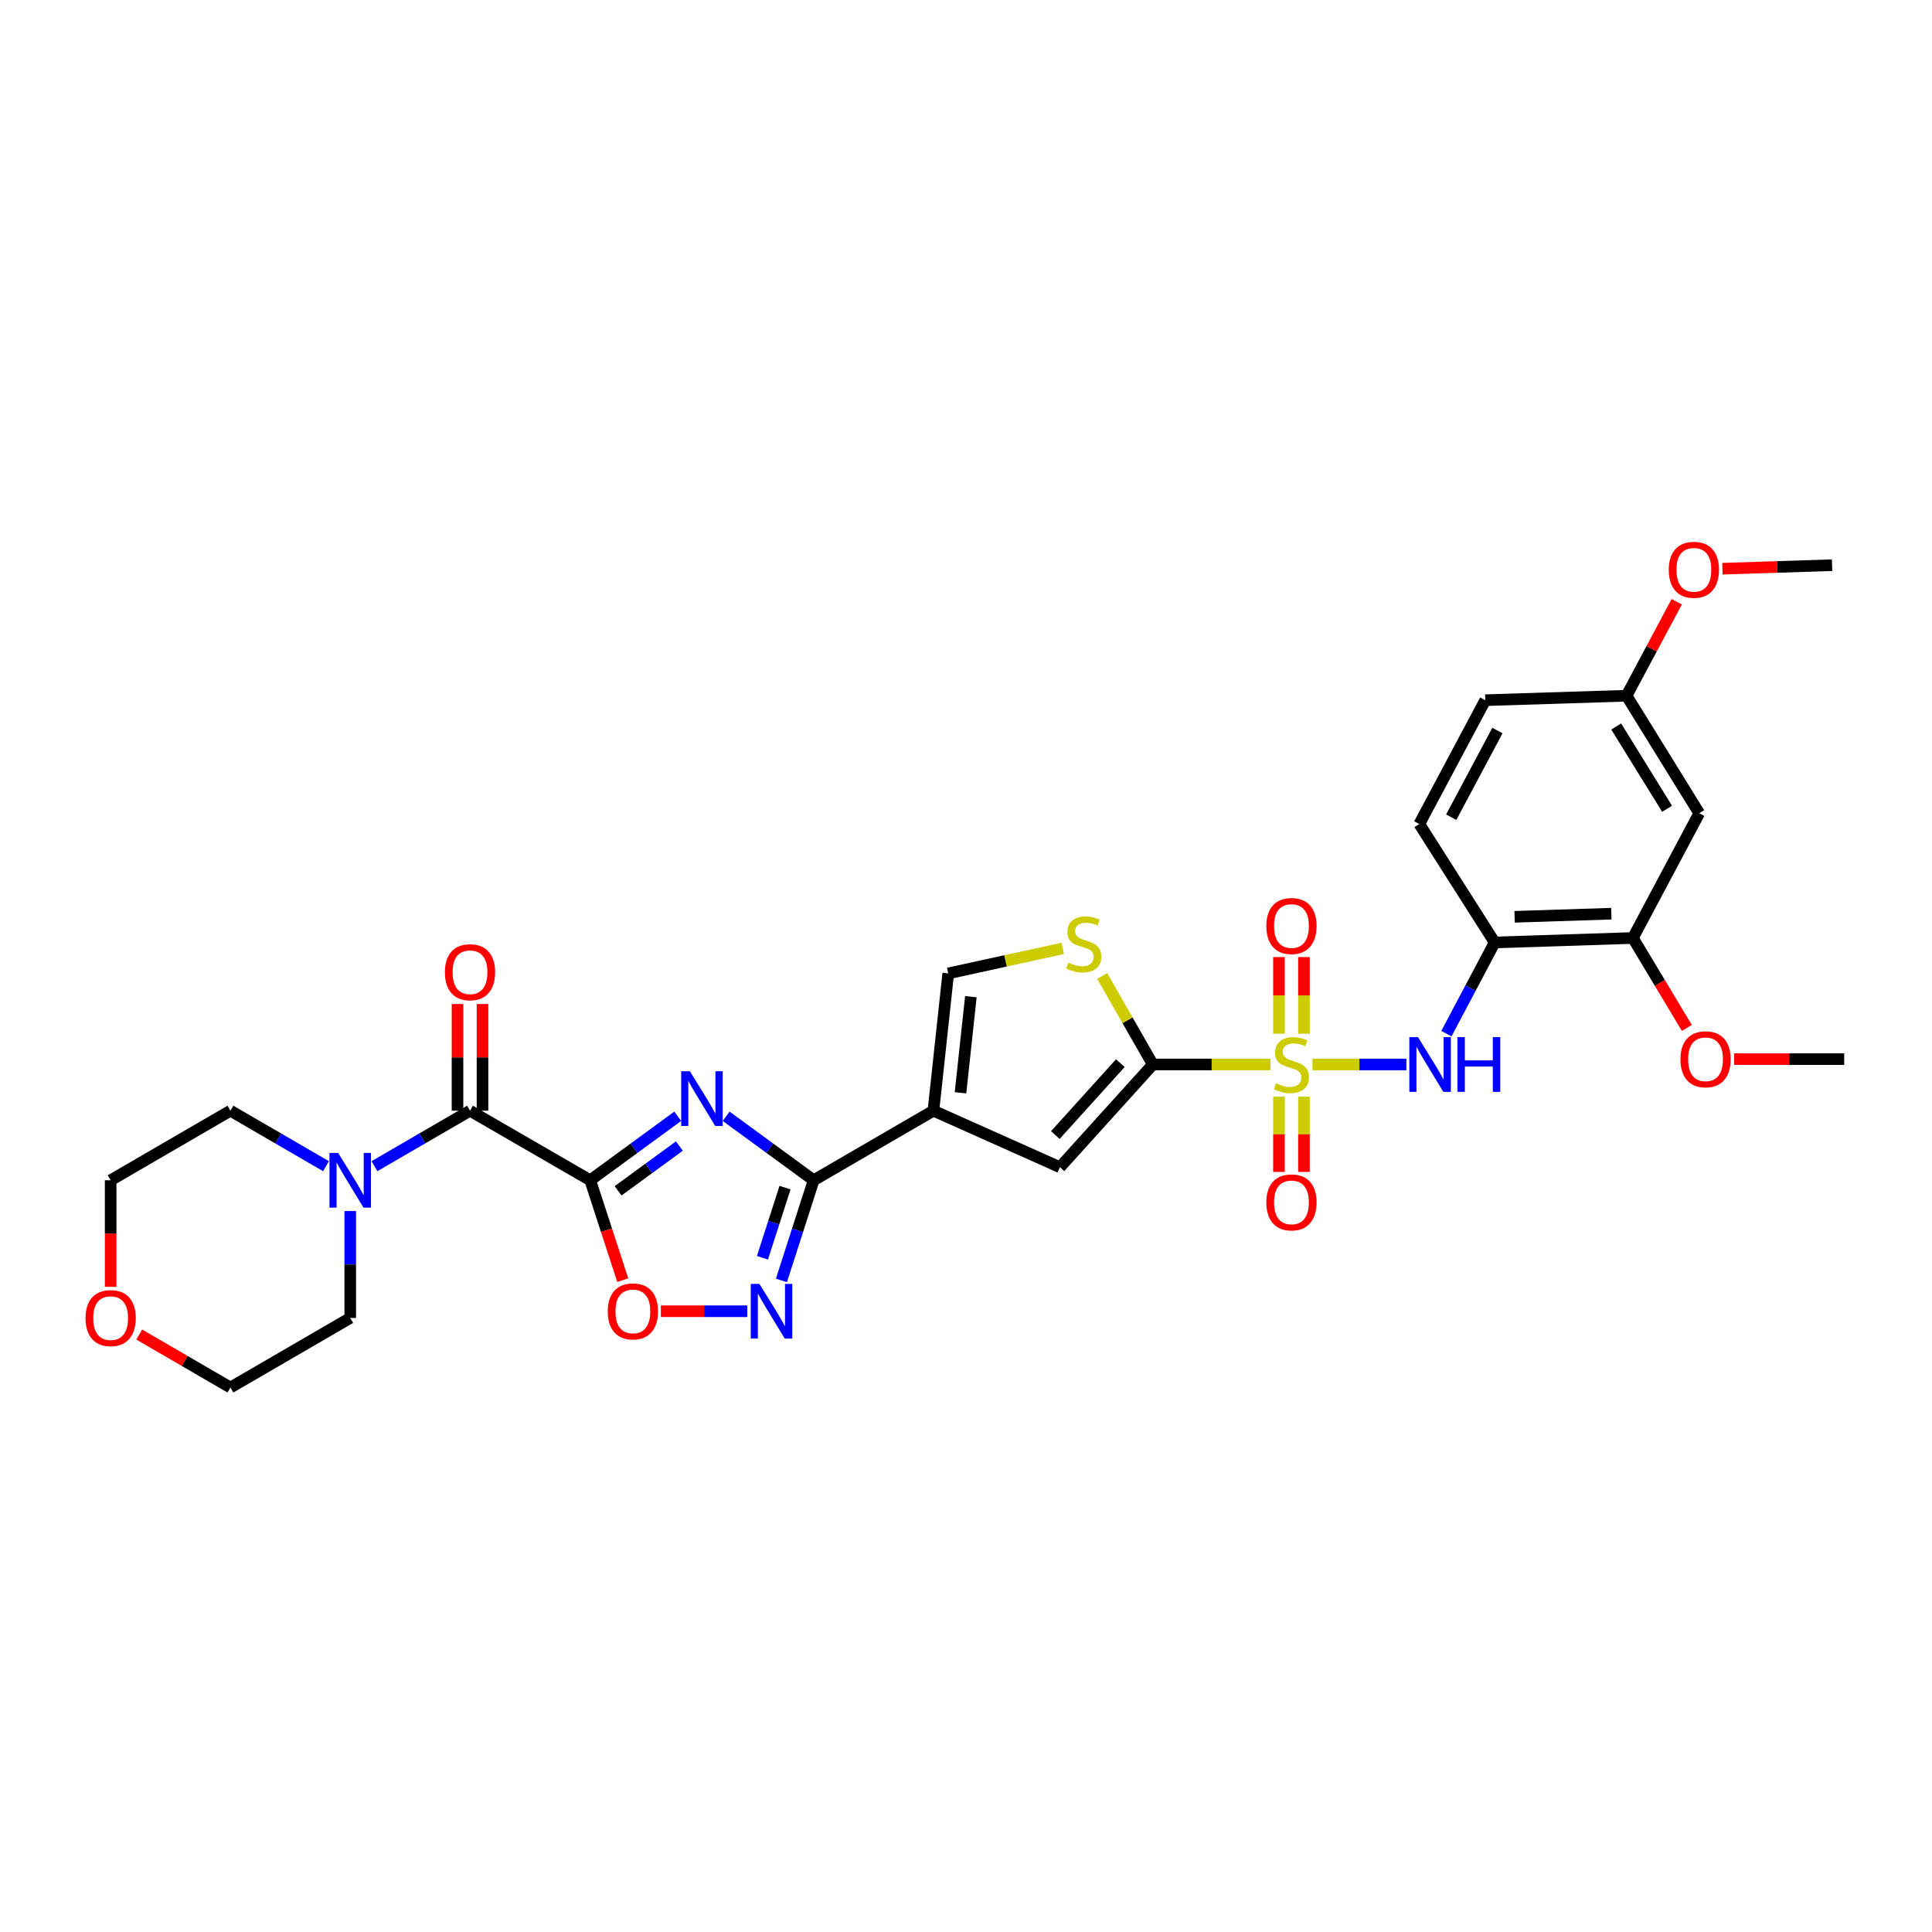 <?xml version='1.0' encoding='iso-8859-1'?>
<svg version='1.1' baseProfile='full'
              xmlns='http://www.w3.org/2000/svg'
                      xmlns:rdkit='http://www.rdkit.org/xml'
                      xmlns:xlink='http://www.w3.org/1999/xlink'
                  xml:space='preserve'
width='1000px' height='1000px' viewBox='0 0 1000 1000'>
<!-- END OF HEADER -->
<rect style='opacity:1.0;fill:#FFFFFF;stroke:none' width='1000' height='1000' x='0' y='0'> </rect>
<path class='bond-2' d='M 657.582,550.974 L 627.142,550.974' style='fill:none;fill-rule:evenodd;stroke:#CCCC00;stroke-width:6px;stroke-linecap:butt;stroke-linejoin:miter;stroke-opacity:1' />
<path class='bond-2' d='M 627.142,550.974 L 596.702,550.974' style='fill:none;fill-rule:evenodd;stroke:#000000;stroke-width:6px;stroke-linecap:butt;stroke-linejoin:miter;stroke-opacity:1' />
<path class='bond-9' d='M 679.33,550.974 L 703.639,550.974' style='fill:none;fill-rule:evenodd;stroke:#CCCC00;stroke-width:6px;stroke-linecap:butt;stroke-linejoin:miter;stroke-opacity:1' />
<path class='bond-9' d='M 703.639,550.974 L 727.948,550.974' style='fill:none;fill-rule:evenodd;stroke:#0000FF;stroke-width:6px;stroke-linecap:butt;stroke-linejoin:miter;stroke-opacity:1' />
<path class='bond-15' d='M 674.925,535.06 L 674.925,515.218' style='fill:none;fill-rule:evenodd;stroke:#CCCC00;stroke-width:6px;stroke-linecap:butt;stroke-linejoin:miter;stroke-opacity:1' />
<path class='bond-15' d='M 674.925,515.218 L 674.925,495.376' style='fill:none;fill-rule:evenodd;stroke:#FF0000;stroke-width:6px;stroke-linecap:butt;stroke-linejoin:miter;stroke-opacity:1' />
<path class='bond-15' d='M 661.987,535.06 L 661.987,515.218' style='fill:none;fill-rule:evenodd;stroke:#CCCC00;stroke-width:6px;stroke-linecap:butt;stroke-linejoin:miter;stroke-opacity:1' />
<path class='bond-15' d='M 661.987,515.218 L 661.987,495.376' style='fill:none;fill-rule:evenodd;stroke:#FF0000;stroke-width:6px;stroke-linecap:butt;stroke-linejoin:miter;stroke-opacity:1' />
<path class='bond-16' d='M 661.987,567.637 L 661.987,587.11' style='fill:none;fill-rule:evenodd;stroke:#CCCC00;stroke-width:6px;stroke-linecap:butt;stroke-linejoin:miter;stroke-opacity:1' />
<path class='bond-16' d='M 661.987,587.11 L 661.987,606.583' style='fill:none;fill-rule:evenodd;stroke:#FF0000;stroke-width:6px;stroke-linecap:butt;stroke-linejoin:miter;stroke-opacity:1' />
<path class='bond-16' d='M 674.925,567.637 L 674.925,587.11' style='fill:none;fill-rule:evenodd;stroke:#CCCC00;stroke-width:6px;stroke-linecap:butt;stroke-linejoin:miter;stroke-opacity:1' />
<path class='bond-16' d='M 674.925,587.11 L 674.925,606.583' style='fill:none;fill-rule:evenodd;stroke:#FF0000;stroke-width:6px;stroke-linecap:butt;stroke-linejoin:miter;stroke-opacity:1' />
<path class='bond-0' d='M 305.495,610.898 L 328.146,594.342' style='fill:none;fill-rule:evenodd;stroke:#000000;stroke-width:6px;stroke-linecap:butt;stroke-linejoin:miter;stroke-opacity:1' />
<path class='bond-0' d='M 328.146,594.342 L 350.796,577.786' style='fill:none;fill-rule:evenodd;stroke:#0000FF;stroke-width:6px;stroke-linecap:butt;stroke-linejoin:miter;stroke-opacity:1' />
<path class='bond-0' d='M 319.925,616.376 L 335.78,604.787' style='fill:none;fill-rule:evenodd;stroke:#000000;stroke-width:6px;stroke-linecap:butt;stroke-linejoin:miter;stroke-opacity:1' />
<path class='bond-0' d='M 335.78,604.787 L 351.636,593.198' style='fill:none;fill-rule:evenodd;stroke:#0000FF;stroke-width:6px;stroke-linecap:butt;stroke-linejoin:miter;stroke-opacity:1' />
<path class='bond-5' d='M 305.495,610.898 L 243.272,574.895' style='fill:none;fill-rule:evenodd;stroke:#000000;stroke-width:6px;stroke-linecap:butt;stroke-linejoin:miter;stroke-opacity:1' />
<path class='bond-33' d='M 305.495,610.898 L 313.914,636.747' style='fill:none;fill-rule:evenodd;stroke:#000000;stroke-width:6px;stroke-linecap:butt;stroke-linejoin:miter;stroke-opacity:1' />
<path class='bond-33' d='M 313.914,636.747 L 322.332,662.596' style='fill:none;fill-rule:evenodd;stroke:#FF0000;stroke-width:6px;stroke-linecap:butt;stroke-linejoin:miter;stroke-opacity:1' />
<path class='bond-1' d='M 375.858,577.788 L 398.501,594.343' style='fill:none;fill-rule:evenodd;stroke:#0000FF;stroke-width:6px;stroke-linecap:butt;stroke-linejoin:miter;stroke-opacity:1' />
<path class='bond-1' d='M 398.501,594.343 L 421.144,610.898' style='fill:none;fill-rule:evenodd;stroke:#000000;stroke-width:6px;stroke-linecap:butt;stroke-linejoin:miter;stroke-opacity:1' />
<path class='bond-7' d='M 596.702,550.974 L 548.624,604.156' style='fill:none;fill-rule:evenodd;stroke:#000000;stroke-width:6px;stroke-linecap:butt;stroke-linejoin:miter;stroke-opacity:1' />
<path class='bond-7' d='M 579.893,550.275 L 546.239,587.502' style='fill:none;fill-rule:evenodd;stroke:#000000;stroke-width:6px;stroke-linecap:butt;stroke-linejoin:miter;stroke-opacity:1' />
<path class='bond-10' d='M 596.702,550.974 L 583.599,528.077' style='fill:none;fill-rule:evenodd;stroke:#000000;stroke-width:6px;stroke-linecap:butt;stroke-linejoin:miter;stroke-opacity:1' />
<path class='bond-10' d='M 583.599,528.077 L 570.496,505.179' style='fill:none;fill-rule:evenodd;stroke:#CCCC00;stroke-width:6px;stroke-linecap:butt;stroke-linejoin:miter;stroke-opacity:1' />
<path class='bond-3' d='M 421.144,610.898 L 483.138,574.895' style='fill:none;fill-rule:evenodd;stroke:#000000;stroke-width:6px;stroke-linecap:butt;stroke-linejoin:miter;stroke-opacity:1' />
<path class='bond-6' d='M 421.144,610.898 L 412.802,636.828' style='fill:none;fill-rule:evenodd;stroke:#000000;stroke-width:6px;stroke-linecap:butt;stroke-linejoin:miter;stroke-opacity:1' />
<path class='bond-6' d='M 412.802,636.828 L 404.459,662.758' style='fill:none;fill-rule:evenodd;stroke:#0000FF;stroke-width:6px;stroke-linecap:butt;stroke-linejoin:miter;stroke-opacity:1' />
<path class='bond-6' d='M 406.326,614.714 L 400.486,632.865' style='fill:none;fill-rule:evenodd;stroke:#000000;stroke-width:6px;stroke-linecap:butt;stroke-linejoin:miter;stroke-opacity:1' />
<path class='bond-6' d='M 400.486,632.865 L 394.646,651.016' style='fill:none;fill-rule:evenodd;stroke:#0000FF;stroke-width:6px;stroke-linecap:butt;stroke-linejoin:miter;stroke-opacity:1' />
<path class='bond-4' d='M 483.138,574.895 L 548.624,604.156' style='fill:none;fill-rule:evenodd;stroke:#000000;stroke-width:6px;stroke-linecap:butt;stroke-linejoin:miter;stroke-opacity:1' />
<path class='bond-31' d='M 483.138,574.895 L 490.807,503.838' style='fill:none;fill-rule:evenodd;stroke:#000000;stroke-width:6px;stroke-linecap:butt;stroke-linejoin:miter;stroke-opacity:1' />
<path class='bond-31' d='M 497.151,565.624 L 502.52,515.885' style='fill:none;fill-rule:evenodd;stroke:#000000;stroke-width:6px;stroke-linecap:butt;stroke-linejoin:miter;stroke-opacity:1' />
<path class='bond-13' d='M 243.272,574.895 L 218.542,589.257' style='fill:none;fill-rule:evenodd;stroke:#000000;stroke-width:6px;stroke-linecap:butt;stroke-linejoin:miter;stroke-opacity:1' />
<path class='bond-13' d='M 218.542,589.257 L 193.811,603.619' style='fill:none;fill-rule:evenodd;stroke:#0000FF;stroke-width:6px;stroke-linecap:butt;stroke-linejoin:miter;stroke-opacity:1' />
<path class='bond-18' d='M 249.741,574.895 L 249.741,547.295' style='fill:none;fill-rule:evenodd;stroke:#000000;stroke-width:6px;stroke-linecap:butt;stroke-linejoin:miter;stroke-opacity:1' />
<path class='bond-18' d='M 249.741,547.295 L 249.741,519.694' style='fill:none;fill-rule:evenodd;stroke:#FF0000;stroke-width:6px;stroke-linecap:butt;stroke-linejoin:miter;stroke-opacity:1' />
<path class='bond-18' d='M 236.803,574.895 L 236.803,547.295' style='fill:none;fill-rule:evenodd;stroke:#000000;stroke-width:6px;stroke-linecap:butt;stroke-linejoin:miter;stroke-opacity:1' />
<path class='bond-18' d='M 236.803,547.295 L 236.803,519.694' style='fill:none;fill-rule:evenodd;stroke:#FF0000;stroke-width:6px;stroke-linecap:butt;stroke-linejoin:miter;stroke-opacity:1' />
<path class='bond-8' d='M 386.796,678.698 L 364.426,678.698' style='fill:none;fill-rule:evenodd;stroke:#0000FF;stroke-width:6px;stroke-linecap:butt;stroke-linejoin:miter;stroke-opacity:1' />
<path class='bond-8' d='M 364.426,678.698 L 342.056,678.698' style='fill:none;fill-rule:evenodd;stroke:#FF0000;stroke-width:6px;stroke-linecap:butt;stroke-linejoin:miter;stroke-opacity:1' />
<path class='bond-12' d='M 748.653,535.028 L 761.15,511.422' style='fill:none;fill-rule:evenodd;stroke:#0000FF;stroke-width:6px;stroke-linecap:butt;stroke-linejoin:miter;stroke-opacity:1' />
<path class='bond-12' d='M 761.15,511.422 L 773.647,487.817' style='fill:none;fill-rule:evenodd;stroke:#000000;stroke-width:6px;stroke-linecap:butt;stroke-linejoin:miter;stroke-opacity:1' />
<path class='bond-11' d='M 550.076,490.877 L 520.441,497.358' style='fill:none;fill-rule:evenodd;stroke:#CCCC00;stroke-width:6px;stroke-linecap:butt;stroke-linejoin:miter;stroke-opacity:1' />
<path class='bond-11' d='M 520.441,497.358 L 490.807,503.838' style='fill:none;fill-rule:evenodd;stroke:#000000;stroke-width:6px;stroke-linecap:butt;stroke-linejoin:miter;stroke-opacity:1' />
<path class='bond-14' d='M 773.647,487.817 L 845.171,485.502' style='fill:none;fill-rule:evenodd;stroke:#000000;stroke-width:6px;stroke-linecap:butt;stroke-linejoin:miter;stroke-opacity:1' />
<path class='bond-14' d='M 783.957,474.538 L 834.024,472.918' style='fill:none;fill-rule:evenodd;stroke:#000000;stroke-width:6px;stroke-linecap:butt;stroke-linejoin:miter;stroke-opacity:1' />
<path class='bond-19' d='M 773.647,487.817 L 734.626,426.506' style='fill:none;fill-rule:evenodd;stroke:#000000;stroke-width:6px;stroke-linecap:butt;stroke-linejoin:miter;stroke-opacity:1' />
<path class='bond-24' d='M 181.279,626.839 L 181.279,654.505' style='fill:none;fill-rule:evenodd;stroke:#0000FF;stroke-width:6px;stroke-linecap:butt;stroke-linejoin:miter;stroke-opacity:1' />
<path class='bond-24' d='M 181.279,654.505 L 181.279,682.17' style='fill:none;fill-rule:evenodd;stroke:#000000;stroke-width:6px;stroke-linecap:butt;stroke-linejoin:miter;stroke-opacity:1' />
<path class='bond-25' d='M 168.746,603.621 L 144.009,589.258' style='fill:none;fill-rule:evenodd;stroke:#0000FF;stroke-width:6px;stroke-linecap:butt;stroke-linejoin:miter;stroke-opacity:1' />
<path class='bond-25' d='M 144.009,589.258 L 119.271,574.895' style='fill:none;fill-rule:evenodd;stroke:#000000;stroke-width:6px;stroke-linecap:butt;stroke-linejoin:miter;stroke-opacity:1' />
<path class='bond-17' d='M 845.171,485.502 L 879.521,420.943' style='fill:none;fill-rule:evenodd;stroke:#000000;stroke-width:6px;stroke-linecap:butt;stroke-linejoin:miter;stroke-opacity:1' />
<path class='bond-23' d='M 845.171,485.502 L 859.137,508.777' style='fill:none;fill-rule:evenodd;stroke:#000000;stroke-width:6px;stroke-linecap:butt;stroke-linejoin:miter;stroke-opacity:1' />
<path class='bond-23' d='M 859.137,508.777 L 873.102,532.052' style='fill:none;fill-rule:evenodd;stroke:#FF0000;stroke-width:6px;stroke-linecap:butt;stroke-linejoin:miter;stroke-opacity:1' />
<path class='bond-32' d='M 879.521,420.943 L 841.908,360.107' style='fill:none;fill-rule:evenodd;stroke:#000000;stroke-width:6px;stroke-linecap:butt;stroke-linejoin:miter;stroke-opacity:1' />
<path class='bond-32' d='M 862.875,418.621 L 836.546,376.036' style='fill:none;fill-rule:evenodd;stroke:#000000;stroke-width:6px;stroke-linecap:butt;stroke-linejoin:miter;stroke-opacity:1' />
<path class='bond-22' d='M 734.626,426.506 L 768.767,362.421' style='fill:none;fill-rule:evenodd;stroke:#000000;stroke-width:6px;stroke-linecap:butt;stroke-linejoin:miter;stroke-opacity:1' />
<path class='bond-22' d='M 751.165,422.977 L 775.064,378.117' style='fill:none;fill-rule:evenodd;stroke:#000000;stroke-width:6px;stroke-linecap:butt;stroke-linejoin:miter;stroke-opacity:1' />
<path class='bond-20' d='M 57.271,666.068 L 57.271,638.483' style='fill:none;fill-rule:evenodd;stroke:#FF0000;stroke-width:6px;stroke-linecap:butt;stroke-linejoin:miter;stroke-opacity:1' />
<path class='bond-20' d='M 57.271,638.483 L 57.271,610.898' style='fill:none;fill-rule:evenodd;stroke:#000000;stroke-width:6px;stroke-linecap:butt;stroke-linejoin:miter;stroke-opacity:1' />
<path class='bond-34' d='M 72.063,690.76 L 95.667,704.466' style='fill:none;fill-rule:evenodd;stroke:#FF0000;stroke-width:6px;stroke-linecap:butt;stroke-linejoin:miter;stroke-opacity:1' />
<path class='bond-34' d='M 95.667,704.466 L 119.271,718.173' style='fill:none;fill-rule:evenodd;stroke:#000000;stroke-width:6px;stroke-linecap:butt;stroke-linejoin:miter;stroke-opacity:1' />
<path class='bond-21' d='M 841.908,360.107 L 768.767,362.421' style='fill:none;fill-rule:evenodd;stroke:#000000;stroke-width:6px;stroke-linecap:butt;stroke-linejoin:miter;stroke-opacity:1' />
<path class='bond-26' d='M 841.908,360.107 L 854.894,335.78' style='fill:none;fill-rule:evenodd;stroke:#000000;stroke-width:6px;stroke-linecap:butt;stroke-linejoin:miter;stroke-opacity:1' />
<path class='bond-26' d='M 854.894,335.78 L 867.88,311.453' style='fill:none;fill-rule:evenodd;stroke:#FF0000;stroke-width:6px;stroke-linecap:butt;stroke-linejoin:miter;stroke-opacity:1' />
<path class='bond-29' d='M 897.585,548.2 L 926.065,548.2' style='fill:none;fill-rule:evenodd;stroke:#FF0000;stroke-width:6px;stroke-linecap:butt;stroke-linejoin:miter;stroke-opacity:1' />
<path class='bond-29' d='M 926.065,548.2 L 954.545,548.2' style='fill:none;fill-rule:evenodd;stroke:#000000;stroke-width:6px;stroke-linecap:butt;stroke-linejoin:miter;stroke-opacity:1' />
<path class='bond-28' d='M 181.279,682.17 L 119.271,718.173' style='fill:none;fill-rule:evenodd;stroke:#000000;stroke-width:6px;stroke-linecap:butt;stroke-linejoin:miter;stroke-opacity:1' />
<path class='bond-27' d='M 119.271,574.895 L 57.271,610.898' style='fill:none;fill-rule:evenodd;stroke:#000000;stroke-width:6px;stroke-linecap:butt;stroke-linejoin:miter;stroke-opacity:1' />
<path class='bond-30' d='M 891.536,294.366 L 919.907,293.451' style='fill:none;fill-rule:evenodd;stroke:#FF0000;stroke-width:6px;stroke-linecap:butt;stroke-linejoin:miter;stroke-opacity:1' />
<path class='bond-30' d='M 919.907,293.451 L 948.278,292.536' style='fill:none;fill-rule:evenodd;stroke:#000000;stroke-width:6px;stroke-linecap:butt;stroke-linejoin:miter;stroke-opacity:1' />
<path  class='atom-0' d='M 660.456 560.694
Q 660.776 560.814, 662.096 561.374
Q 663.416 561.934, 664.856 562.294
Q 666.336 562.614, 667.776 562.614
Q 670.456 562.614, 672.016 561.334
Q 673.576 560.014, 673.576 557.734
Q 673.576 556.174, 672.776 555.214
Q 672.016 554.254, 670.816 553.734
Q 669.616 553.214, 667.616 552.614
Q 665.096 551.854, 663.576 551.134
Q 662.096 550.414, 661.016 548.894
Q 659.976 547.374, 659.976 544.814
Q 659.976 541.254, 662.376 539.054
Q 664.816 536.854, 669.616 536.854
Q 672.896 536.854, 676.616 538.414
L 675.696 541.494
Q 672.296 540.094, 669.736 540.094
Q 666.976 540.094, 665.456 541.254
Q 663.936 542.374, 663.976 544.334
Q 663.976 545.854, 664.736 546.774
Q 665.536 547.694, 666.656 548.214
Q 667.816 548.734, 669.736 549.334
Q 672.296 550.134, 673.816 550.934
Q 675.336 551.734, 676.416 553.374
Q 677.536 554.974, 677.536 557.734
Q 677.536 561.654, 674.896 563.774
Q 672.296 565.854, 667.936 565.854
Q 665.416 565.854, 663.496 565.294
Q 661.616 564.774, 659.376 563.854
L 660.456 560.694
' fill='#CCCC00'/>
<path  class='atom-2' d='M 357.067 554.467
L 366.347 569.467
Q 367.267 570.947, 368.747 573.627
Q 370.227 576.307, 370.307 576.467
L 370.307 554.467
L 374.067 554.467
L 374.067 582.787
L 370.187 582.787
L 360.227 566.387
Q 359.067 564.467, 357.827 562.267
Q 356.627 560.067, 356.267 559.387
L 356.267 582.787
L 352.587 582.787
L 352.587 554.467
L 357.067 554.467
' fill='#0000FF'/>
<path  class='atom-7' d='M 393.07 664.538
L 402.35 679.538
Q 403.27 681.018, 404.75 683.698
Q 406.23 686.378, 406.31 686.538
L 406.31 664.538
L 410.07 664.538
L 410.07 692.858
L 406.19 692.858
L 396.23 676.458
Q 395.07 674.538, 393.83 672.338
Q 392.63 670.138, 392.27 669.458
L 392.27 692.858
L 388.59 692.858
L 388.59 664.538
L 393.07 664.538
' fill='#0000FF'/>
<path  class='atom-9' d='M 314.576 678.778
Q 314.576 671.978, 317.936 668.178
Q 321.296 664.378, 327.576 664.378
Q 333.856 664.378, 337.216 668.178
Q 340.576 671.978, 340.576 678.778
Q 340.576 685.658, 337.176 689.578
Q 333.776 693.458, 327.576 693.458
Q 321.336 693.458, 317.936 689.578
Q 314.576 685.698, 314.576 678.778
M 327.576 690.258
Q 331.896 690.258, 334.216 687.378
Q 336.576 684.458, 336.576 678.778
Q 336.576 673.218, 334.216 670.418
Q 331.896 667.578, 327.576 667.578
Q 323.256 667.578, 320.896 670.378
Q 318.576 673.178, 318.576 678.778
Q 318.576 684.498, 320.896 687.378
Q 323.256 690.258, 327.576 690.258
' fill='#FF0000'/>
<path  class='atom-10' d='M 733.95 536.814
L 743.23 551.814
Q 744.15 553.294, 745.63 555.974
Q 747.11 558.654, 747.19 558.814
L 747.19 536.814
L 750.95 536.814
L 750.95 565.134
L 747.07 565.134
L 737.11 548.734
Q 735.95 546.814, 734.71 544.614
Q 733.51 542.414, 733.15 541.734
L 733.15 565.134
L 729.47 565.134
L 729.47 536.814
L 733.95 536.814
' fill='#0000FF'/>
<path  class='atom-10' d='M 754.35 536.814
L 758.19 536.814
L 758.19 548.854
L 772.67 548.854
L 772.67 536.814
L 776.51 536.814
L 776.51 565.134
L 772.67 565.134
L 772.67 552.054
L 758.19 552.054
L 758.19 565.134
L 754.35 565.134
L 754.35 536.814
' fill='#0000FF'/>
<path  class='atom-11' d='M 552.951 498.219
Q 553.271 498.339, 554.591 498.899
Q 555.911 499.459, 557.351 499.819
Q 558.831 500.139, 560.271 500.139
Q 562.951 500.139, 564.511 498.859
Q 566.071 497.539, 566.071 495.259
Q 566.071 493.699, 565.271 492.739
Q 564.511 491.779, 563.311 491.259
Q 562.111 490.739, 560.111 490.139
Q 557.591 489.379, 556.071 488.659
Q 554.591 487.939, 553.511 486.419
Q 552.471 484.899, 552.471 482.339
Q 552.471 478.779, 554.871 476.579
Q 557.311 474.379, 562.111 474.379
Q 565.391 474.379, 569.111 475.939
L 568.191 479.019
Q 564.791 477.619, 562.231 477.619
Q 559.471 477.619, 557.951 478.779
Q 556.431 479.899, 556.471 481.859
Q 556.471 483.379, 557.231 484.299
Q 558.031 485.219, 559.151 485.739
Q 560.311 486.259, 562.231 486.859
Q 564.791 487.659, 566.311 488.459
Q 567.831 489.259, 568.911 490.899
Q 570.031 492.499, 570.031 495.259
Q 570.031 499.179, 567.391 501.299
Q 564.791 503.379, 560.431 503.379
Q 557.911 503.379, 555.991 502.819
Q 554.111 502.299, 551.871 501.379
L 552.951 498.219
' fill='#CCCC00'/>
<path  class='atom-14' d='M 175.019 596.738
L 184.299 611.738
Q 185.219 613.218, 186.699 615.898
Q 188.179 618.578, 188.259 618.738
L 188.259 596.738
L 192.019 596.738
L 192.019 625.058
L 188.139 625.058
L 178.179 608.658
Q 177.019 606.738, 175.779 604.538
Q 174.579 602.338, 174.219 601.658
L 174.219 625.058
L 170.539 625.058
L 170.539 596.738
L 175.019 596.738
' fill='#0000FF'/>
<path  class='atom-16' d='M 655.456 479.3
Q 655.456 472.5, 658.816 468.7
Q 662.176 464.9, 668.456 464.9
Q 674.736 464.9, 678.096 468.7
Q 681.456 472.5, 681.456 479.3
Q 681.456 486.18, 678.056 490.1
Q 674.656 493.98, 668.456 493.98
Q 662.216 493.98, 658.816 490.1
Q 655.456 486.22, 655.456 479.3
M 668.456 490.78
Q 672.776 490.78, 675.096 487.9
Q 677.456 484.98, 677.456 479.3
Q 677.456 473.74, 675.096 470.94
Q 672.776 468.1, 668.456 468.1
Q 664.136 468.1, 661.776 470.9
Q 659.456 473.7, 659.456 479.3
Q 659.456 485.02, 661.776 487.9
Q 664.136 490.78, 668.456 490.78
' fill='#FF0000'/>
<path  class='atom-17' d='M 655.456 622.348
Q 655.456 615.548, 658.816 611.748
Q 662.176 607.948, 668.456 607.948
Q 674.736 607.948, 678.096 611.748
Q 681.456 615.548, 681.456 622.348
Q 681.456 629.228, 678.056 633.148
Q 674.656 637.028, 668.456 637.028
Q 662.216 637.028, 658.816 633.148
Q 655.456 629.268, 655.456 622.348
M 668.456 633.828
Q 672.776 633.828, 675.096 630.948
Q 677.456 628.028, 677.456 622.348
Q 677.456 616.788, 675.096 613.988
Q 672.776 611.148, 668.456 611.148
Q 664.136 611.148, 661.776 613.948
Q 659.456 616.748, 659.456 622.348
Q 659.456 628.068, 661.776 630.948
Q 664.136 633.828, 668.456 633.828
' fill='#FF0000'/>
<path  class='atom-19' d='M 230.272 503.221
Q 230.272 496.421, 233.632 492.621
Q 236.992 488.821, 243.272 488.821
Q 249.552 488.821, 252.912 492.621
Q 256.272 496.421, 256.272 503.221
Q 256.272 510.101, 252.872 514.021
Q 249.472 517.901, 243.272 517.901
Q 237.032 517.901, 233.632 514.021
Q 230.272 510.141, 230.272 503.221
M 243.272 514.701
Q 247.592 514.701, 249.912 511.821
Q 252.272 508.901, 252.272 503.221
Q 252.272 497.661, 249.912 494.861
Q 247.592 492.021, 243.272 492.021
Q 238.952 492.021, 236.592 494.821
Q 234.272 497.621, 234.272 503.221
Q 234.272 508.941, 236.592 511.821
Q 238.952 514.701, 243.272 514.701
' fill='#FF0000'/>
<path  class='atom-21' d='M 44.271 682.25
Q 44.271 675.45, 47.631 671.65
Q 50.991 667.85, 57.271 667.85
Q 63.551 667.85, 66.911 671.65
Q 70.271 675.45, 70.271 682.25
Q 70.271 689.13, 66.871 693.05
Q 63.471 696.93, 57.271 696.93
Q 51.031 696.93, 47.631 693.05
Q 44.271 689.17, 44.271 682.25
M 57.271 693.73
Q 61.591 693.73, 63.911 690.85
Q 66.271 687.93, 66.271 682.25
Q 66.271 676.69, 63.911 673.89
Q 61.591 671.05, 57.271 671.05
Q 52.951 671.05, 50.591 673.85
Q 48.271 676.65, 48.271 682.25
Q 48.271 687.97, 50.591 690.85
Q 52.951 693.73, 57.271 693.73
' fill='#FF0000'/>
<path  class='atom-24' d='M 869.791 548.28
Q 869.791 541.48, 873.151 537.68
Q 876.511 533.88, 882.791 533.88
Q 889.071 533.88, 892.431 537.68
Q 895.791 541.48, 895.791 548.28
Q 895.791 555.16, 892.391 559.08
Q 888.991 562.96, 882.791 562.96
Q 876.551 562.96, 873.151 559.08
Q 869.791 555.2, 869.791 548.28
M 882.791 559.76
Q 887.111 559.76, 889.431 556.88
Q 891.791 553.96, 891.791 548.28
Q 891.791 542.72, 889.431 539.92
Q 887.111 537.08, 882.791 537.08
Q 878.471 537.08, 876.111 539.88
Q 873.791 542.68, 873.791 548.28
Q 873.791 554, 876.111 556.88
Q 878.471 559.76, 882.791 559.76
' fill='#FF0000'/>
<path  class='atom-27' d='M 863.747 294.923
Q 863.747 288.123, 867.107 284.323
Q 870.467 280.523, 876.747 280.523
Q 883.027 280.523, 886.387 284.323
Q 889.747 288.123, 889.747 294.923
Q 889.747 301.803, 886.347 305.723
Q 882.947 309.603, 876.747 309.603
Q 870.507 309.603, 867.107 305.723
Q 863.747 301.843, 863.747 294.923
M 876.747 306.403
Q 881.067 306.403, 883.387 303.523
Q 885.747 300.603, 885.747 294.923
Q 885.747 289.363, 883.387 286.563
Q 881.067 283.723, 876.747 283.723
Q 872.427 283.723, 870.067 286.523
Q 867.747 289.323, 867.747 294.923
Q 867.747 300.643, 870.067 303.523
Q 872.427 306.403, 876.747 306.403
' fill='#FF0000'/>
</svg>

